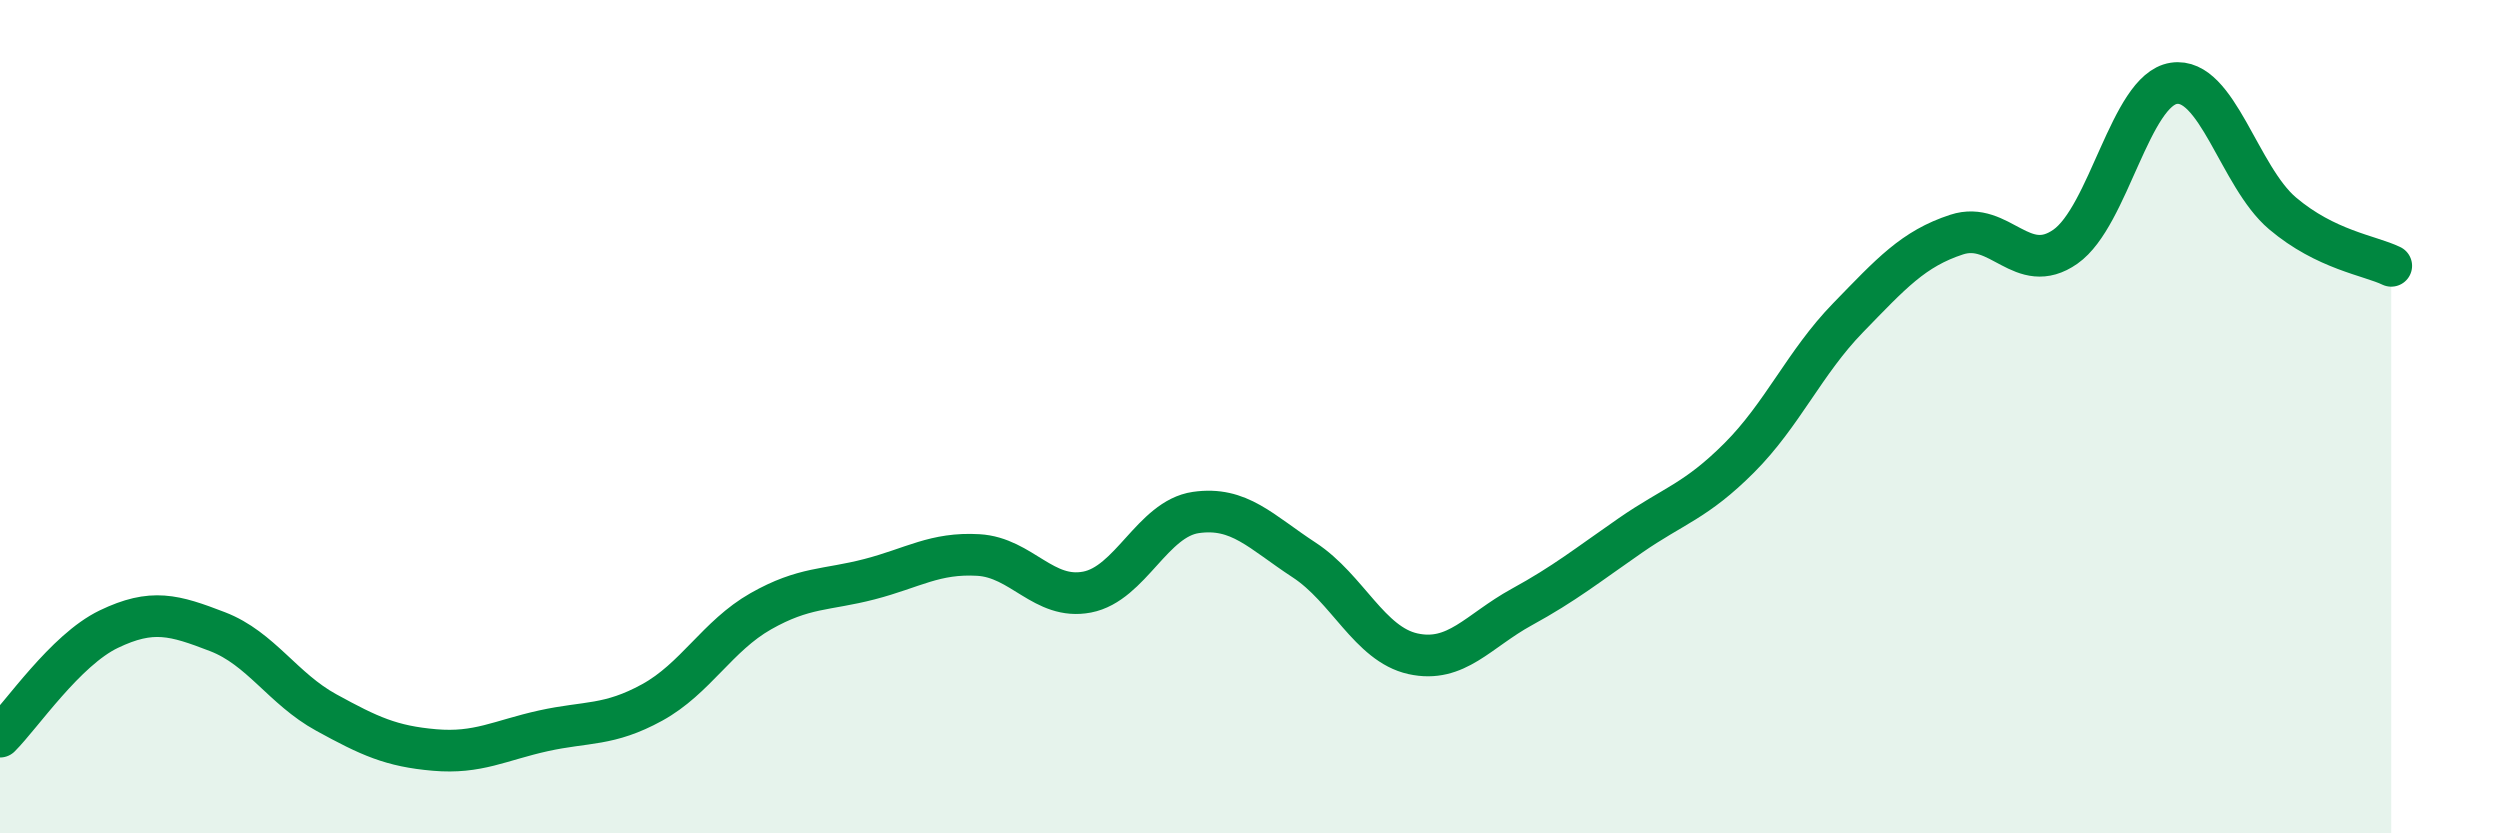 
    <svg width="60" height="20" viewBox="0 0 60 20" xmlns="http://www.w3.org/2000/svg">
      <path
        d="M 0,17.68 C 0.52,17.16 1.57,15.6 2.61,15.1 C 3.65,14.6 4.18,14.76 5.22,15.16 C 6.26,15.56 6.79,16.53 7.83,17.1 C 8.87,17.67 9.39,17.91 10.43,18 C 11.47,18.09 12,17.77 13.04,17.54 C 14.08,17.31 14.61,17.43 15.65,16.86 C 16.69,16.29 17.22,15.26 18.26,14.67 C 19.3,14.08 19.83,14.17 20.87,13.9 C 21.91,13.63 22.44,13.26 23.48,13.32 C 24.52,13.38 25.05,14.41 26.09,14.21 C 27.13,14.01 27.66,12.45 28.7,12.3 C 29.74,12.15 30.26,12.76 31.3,13.44 C 32.34,14.12 32.87,15.46 33.91,15.69 C 34.95,15.92 35.48,15.14 36.52,14.57 C 37.56,14 38.09,13.57 39.13,12.85 C 40.17,12.13 40.7,12.03 41.74,10.99 C 42.78,9.95 43.31,8.7 44.35,7.63 C 45.39,6.56 45.92,5.97 46.96,5.63 C 48,5.29 48.53,6.65 49.57,5.92 C 50.61,5.19 51.13,2.16 52.17,2 C 53.21,1.84 53.74,4.24 54.78,5.12 C 55.82,6 56.87,6.13 57.39,6.38L57.39 20L0 20Z"
        fill="#008740"
        opacity="0.1"
        stroke-linecap="round"
        stroke-linejoin="round"
      />
      <path
        d="M 0,17.68 C 0.52,17.16 1.57,15.6 2.61,15.1 C 3.65,14.6 4.18,14.76 5.22,15.16 C 6.26,15.56 6.79,16.53 7.83,17.1 C 8.87,17.67 9.39,17.91 10.43,18 C 11.47,18.09 12,17.77 13.04,17.54 C 14.08,17.31 14.61,17.43 15.65,16.86 C 16.69,16.29 17.22,15.26 18.26,14.67 C 19.3,14.08 19.83,14.17 20.87,13.9 C 21.91,13.63 22.44,13.26 23.48,13.32 C 24.52,13.38 25.05,14.41 26.09,14.21 C 27.13,14.01 27.66,12.45 28.7,12.3 C 29.74,12.15 30.26,12.76 31.3,13.44 C 32.34,14.12 32.87,15.46 33.91,15.69 C 34.95,15.92 35.48,15.14 36.52,14.57 C 37.56,14 38.09,13.57 39.13,12.85 C 40.17,12.13 40.7,12.03 41.74,10.99 C 42.78,9.95 43.31,8.7 44.35,7.63 C 45.39,6.56 45.92,5.97 46.96,5.63 C 48,5.29 48.53,6.65 49.57,5.92 C 50.61,5.19 51.13,2.16 52.17,2 C 53.21,1.84 53.74,4.24 54.78,5.12 C 55.82,6 56.87,6.13 57.39,6.38"
        stroke="#008740"
        stroke-width="1"
        fill="none"
        stroke-linecap="round"
        stroke-linejoin="round"
      />
    </svg>
  